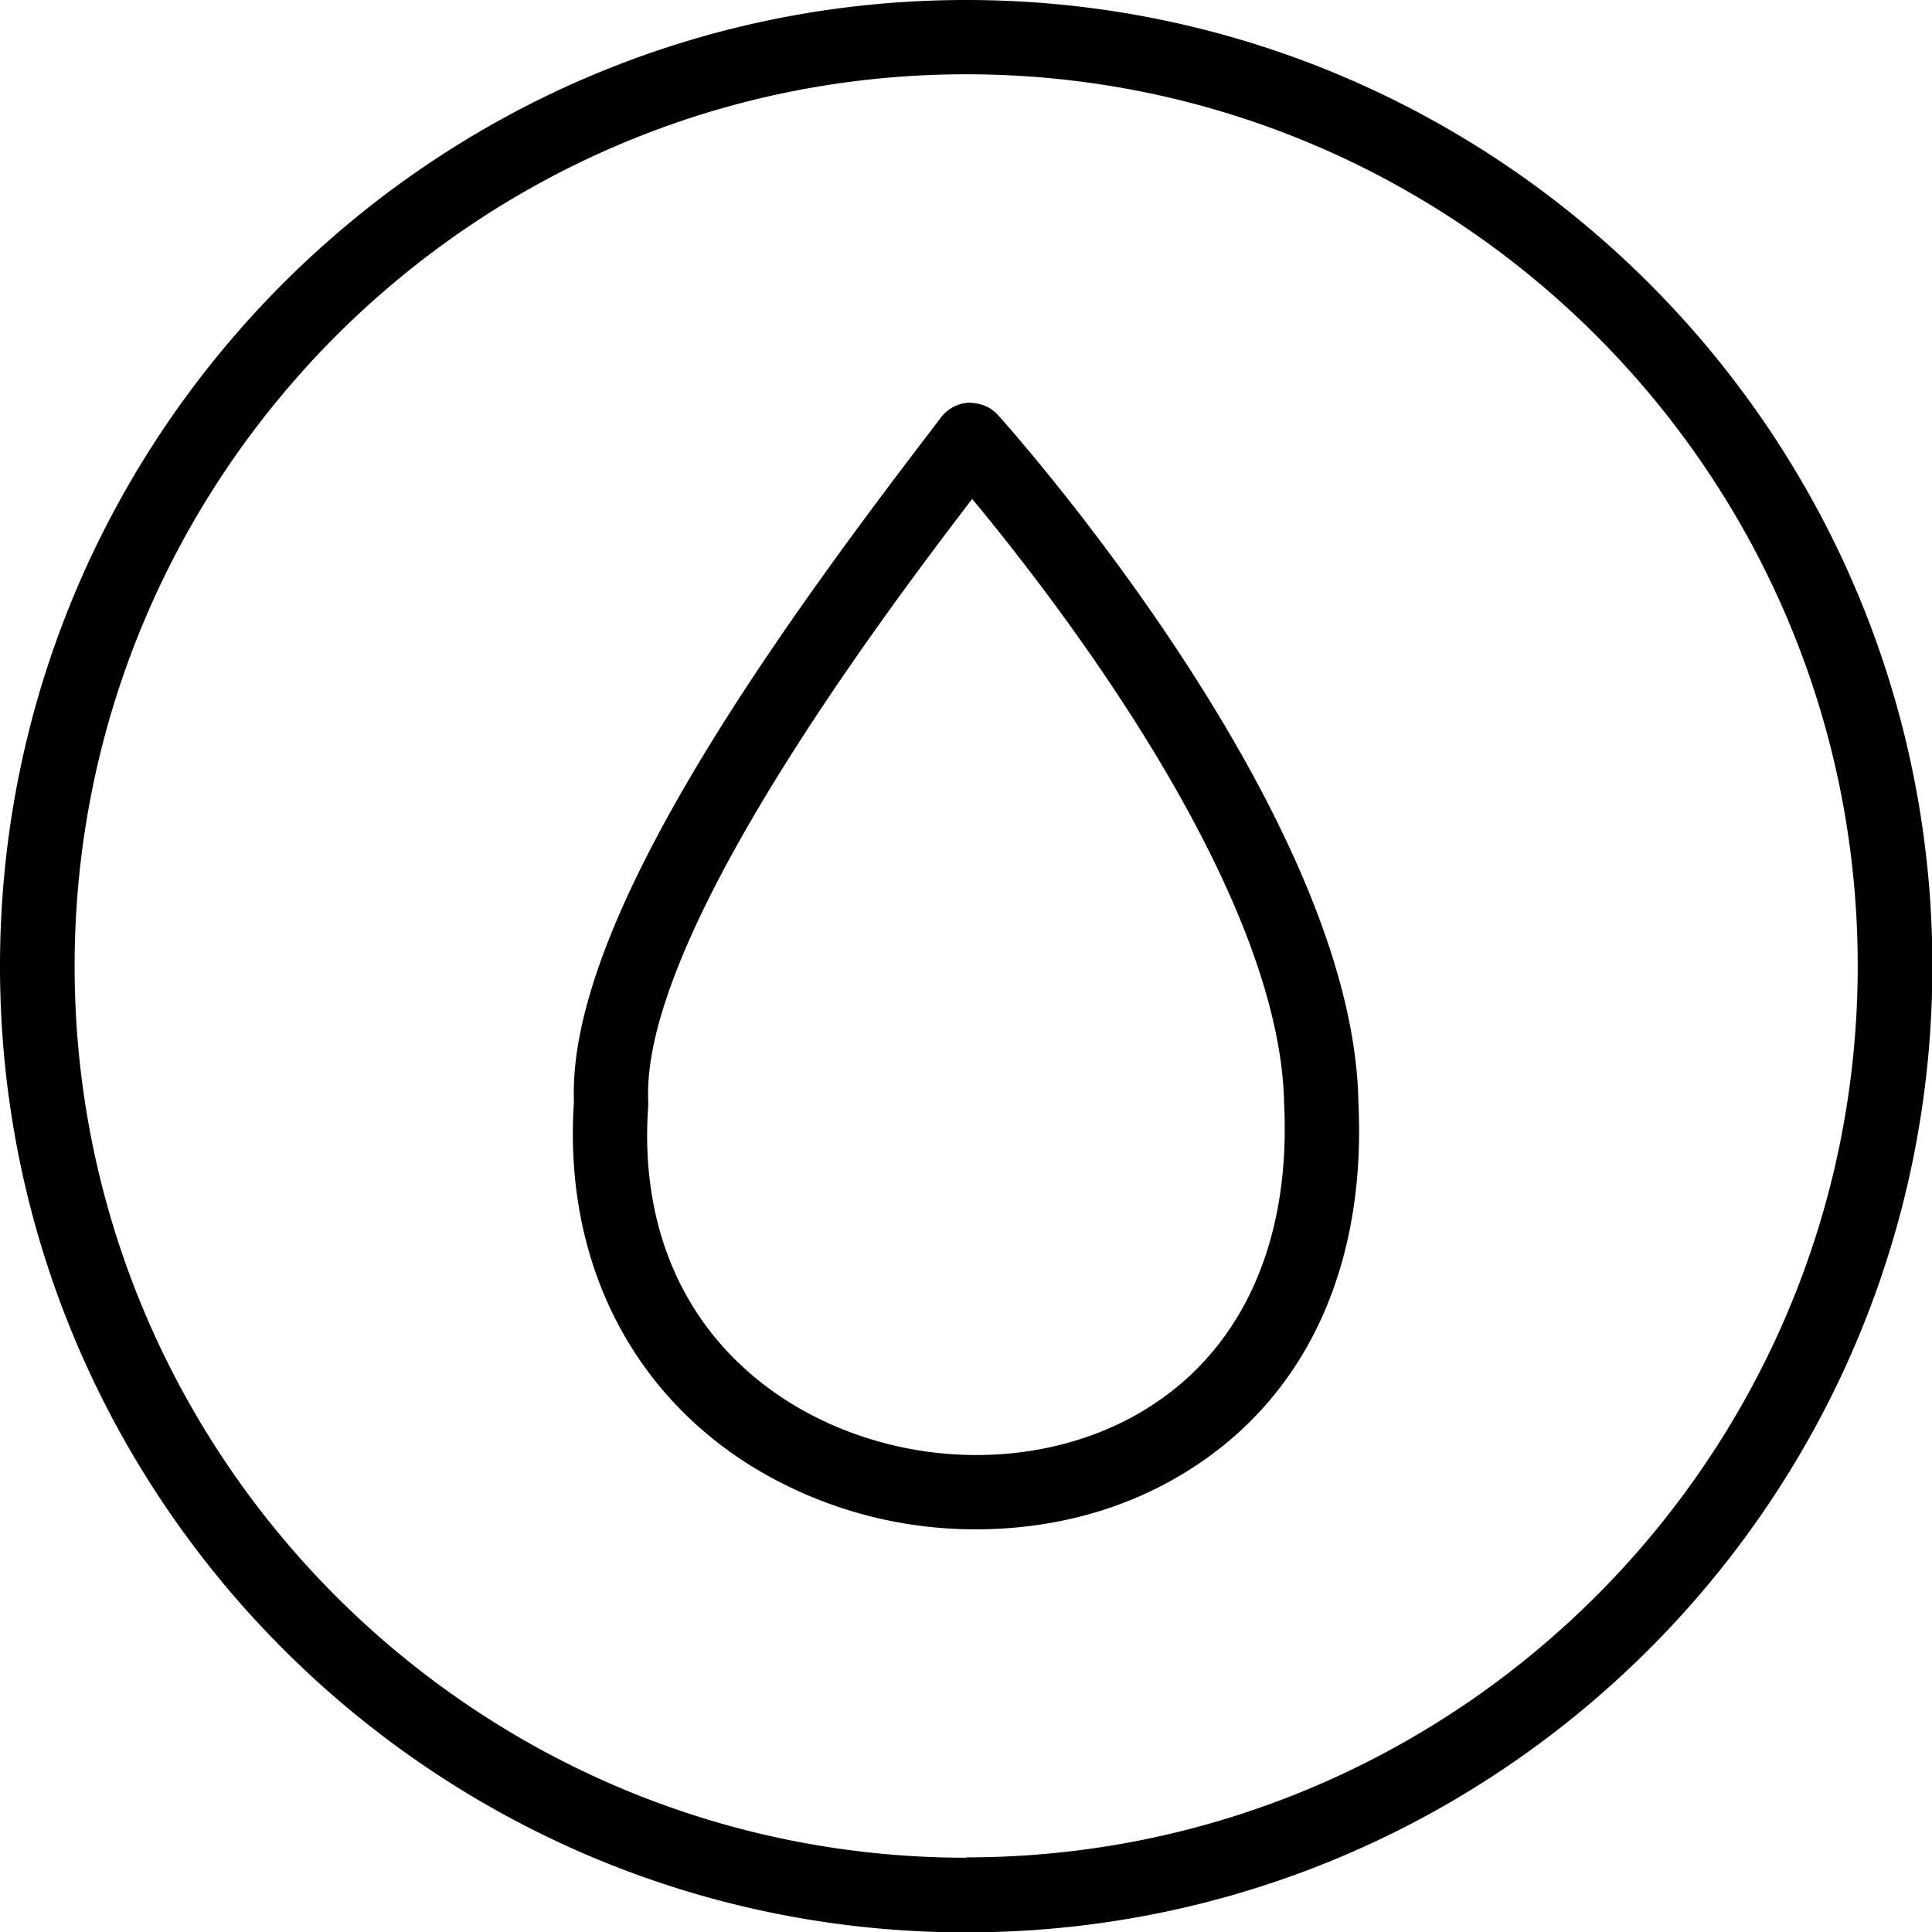 <svg xmlns="http://www.w3.org/2000/svg" fill="none" height="40" width="40"><path fill="#000" d="M20.004 0C8.97 0 0 8.97 0 20.004c0 11.033 8.97 20.004 20.004 20.004 11.033 0 20.004-8.97 20.004-20.004S31.03 0 20.004 0Zm0 38.462c-10.184 0-18.459-8.282-18.459-18.458 0-10.176 8.275-18.466 18.459-18.466 10.183 0 18.458 8.282 18.458 18.458 0 10.176-8.282 18.459-18.458 18.459v.007Zm.062-30.125a.77.77 0 0 0-.58.301l-.247.325c-3.5 4.566-7.495 10.26-7.356 13.846-.216 3.206 1.12 5.957 3.678 7.548a8.834 8.834 0 0 0 4.651 1.306c1.523 0 2.975-.378 4.204-1.105 2.565-1.506 3.878-4.257 3.708-7.734-.092-5.942-7.154-13.892-7.463-14.232-.163-.178-.364-.247-.603-.255h.008Zm3.57 20.892c-2.14 1.26-5.054 1.182-7.264-.177-2.094-1.299-3.144-3.485-2.951-6.158V22.8c-.155-3.369 4.767-9.936 6.707-12.47 1.769 2.132 6.39 8.112 6.459 12.54.139 2.897-.912 5.153-2.952 6.358Z"></path></svg>
